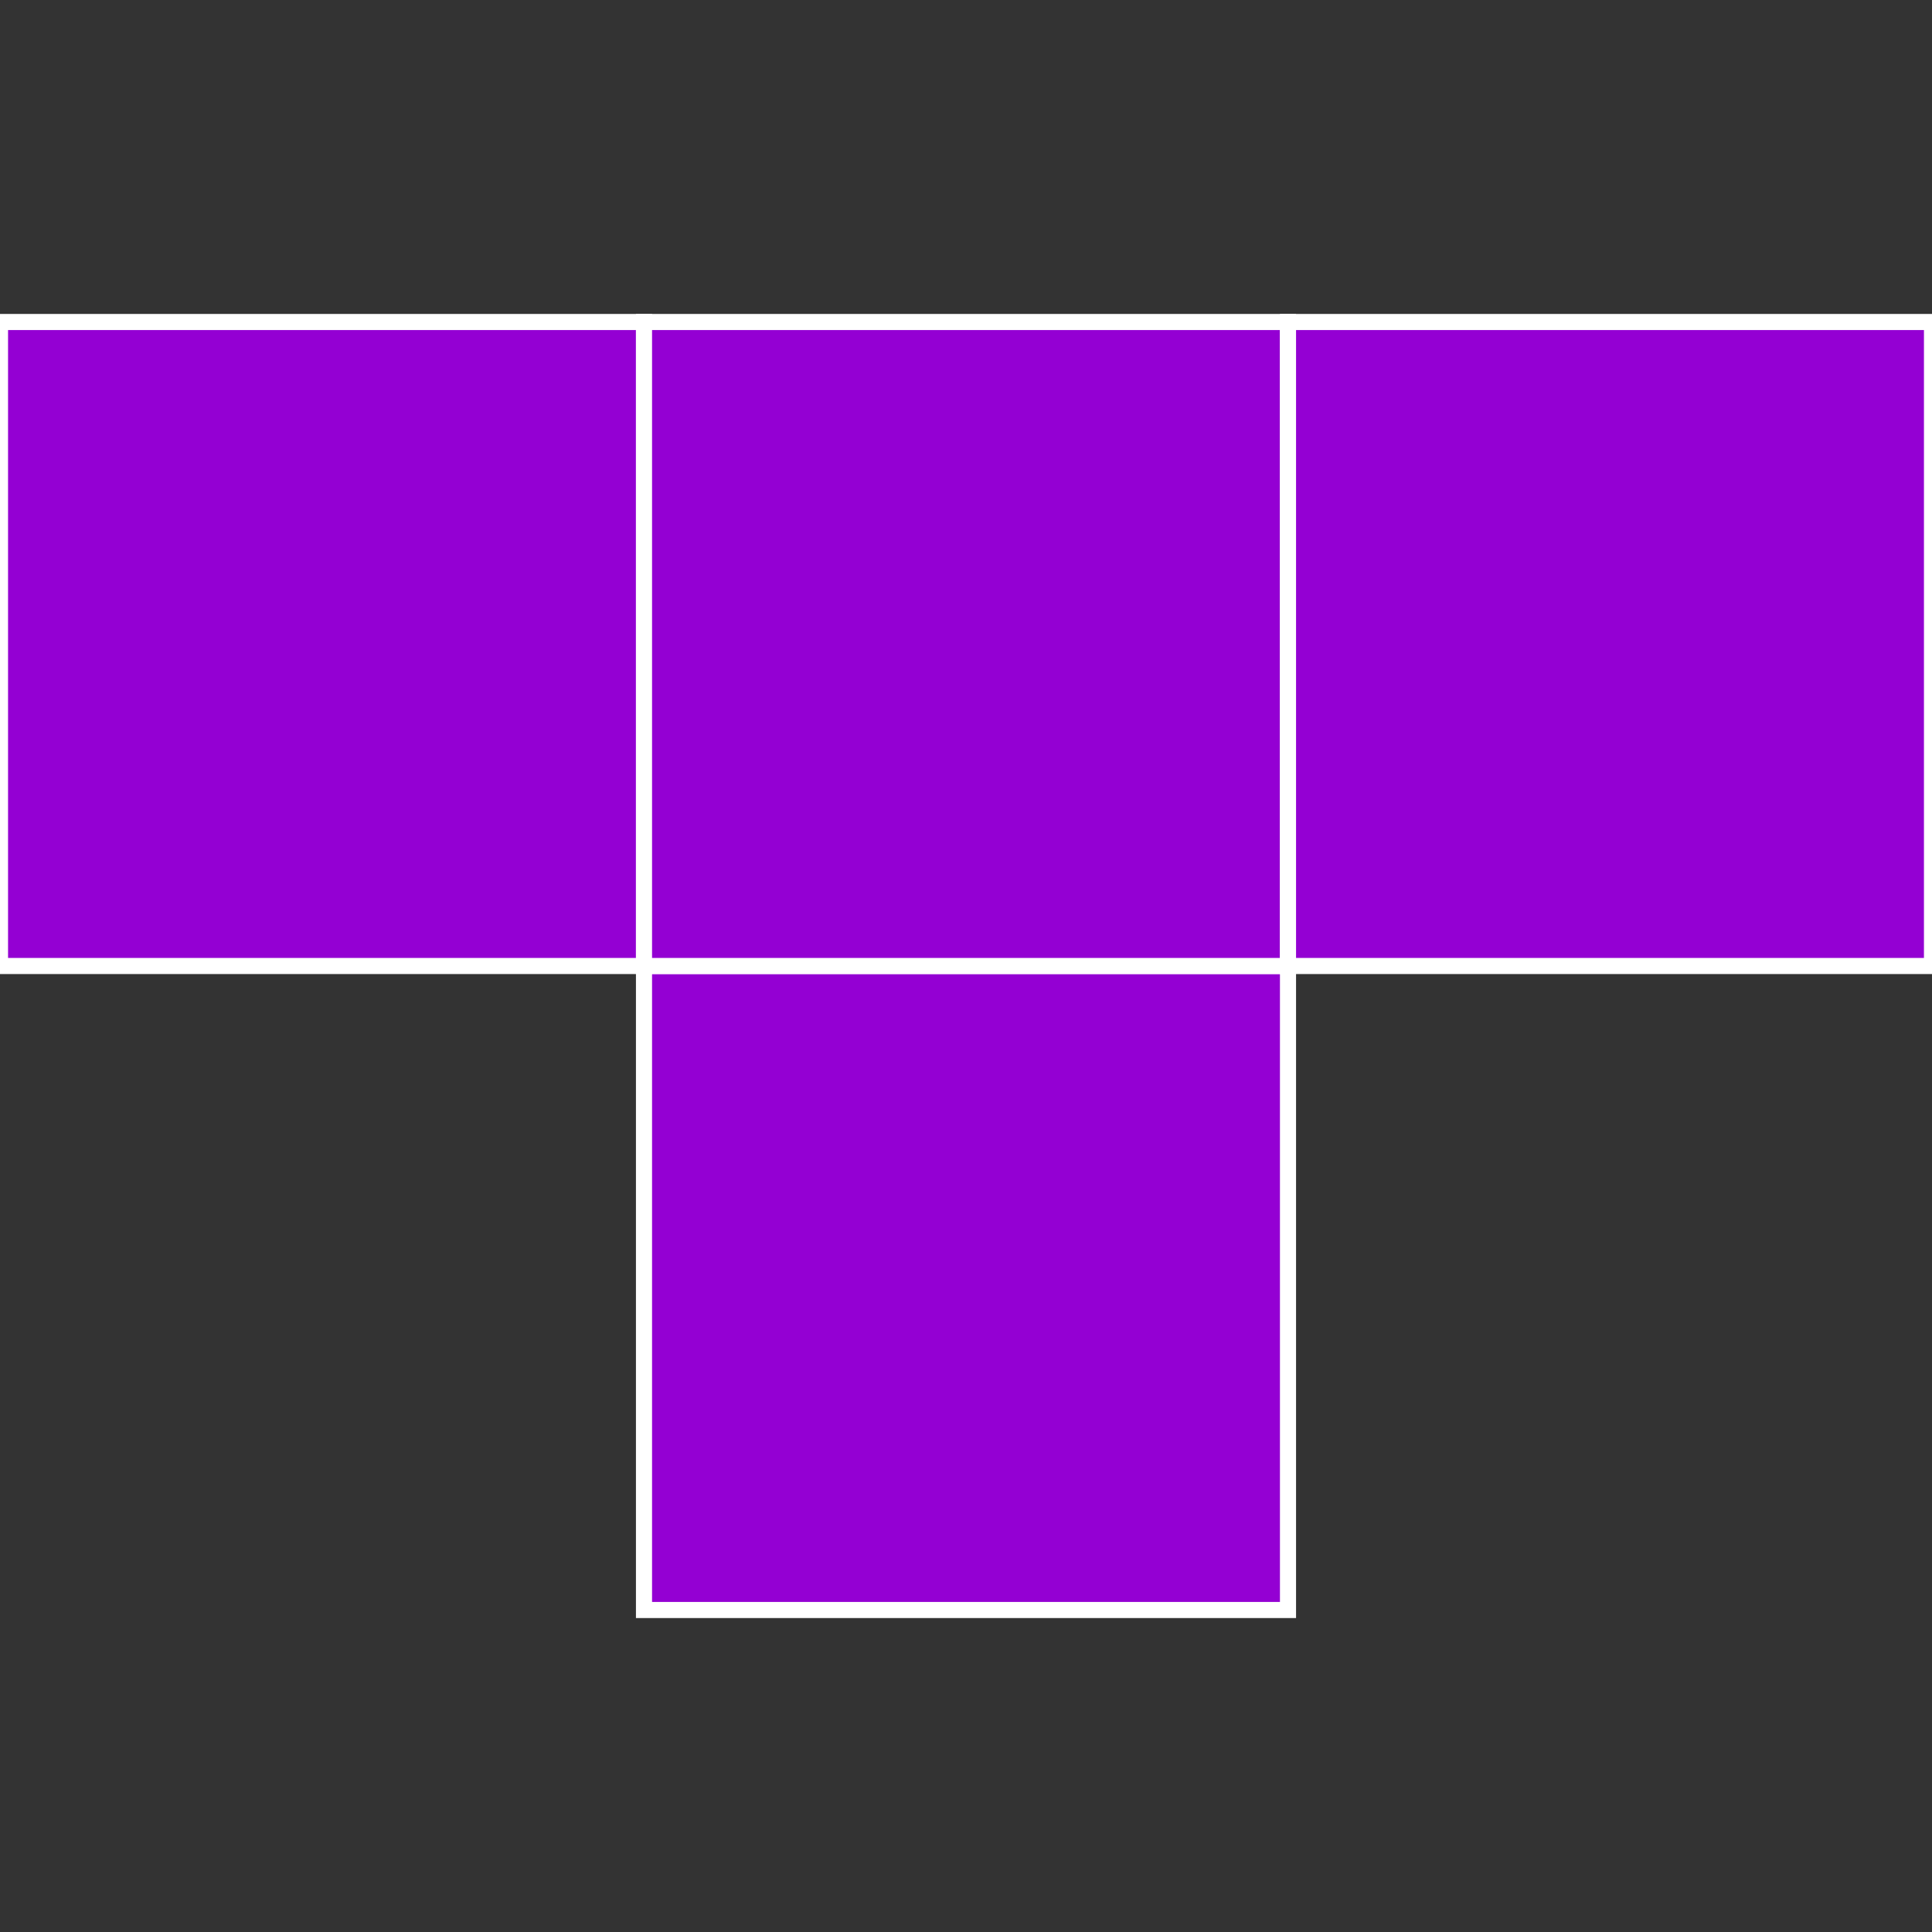 <svg viewBox="0 0 480 480" xmlns="http://www.w3.org/2000/svg">
	<rect x="0" y="0" width="480" height="480" style="fill:#333333;stroke:none;opacity:1;fill-opacity:1"/>
	<style>
		:root {
			color-scheme: dark light;
		}

		rect {
			fill: darkViolet;
			stroke: white;
			stroke-width: 4;
		}
	</style>

	<rect x="160" y="240" width="160" height="160" />
	<rect x="0" y="80" width="160" height="160" />
	<rect x="160" y="80" width="160" height="160" />
	<rect x="320" y="80" width="160" height="160" />
</svg>